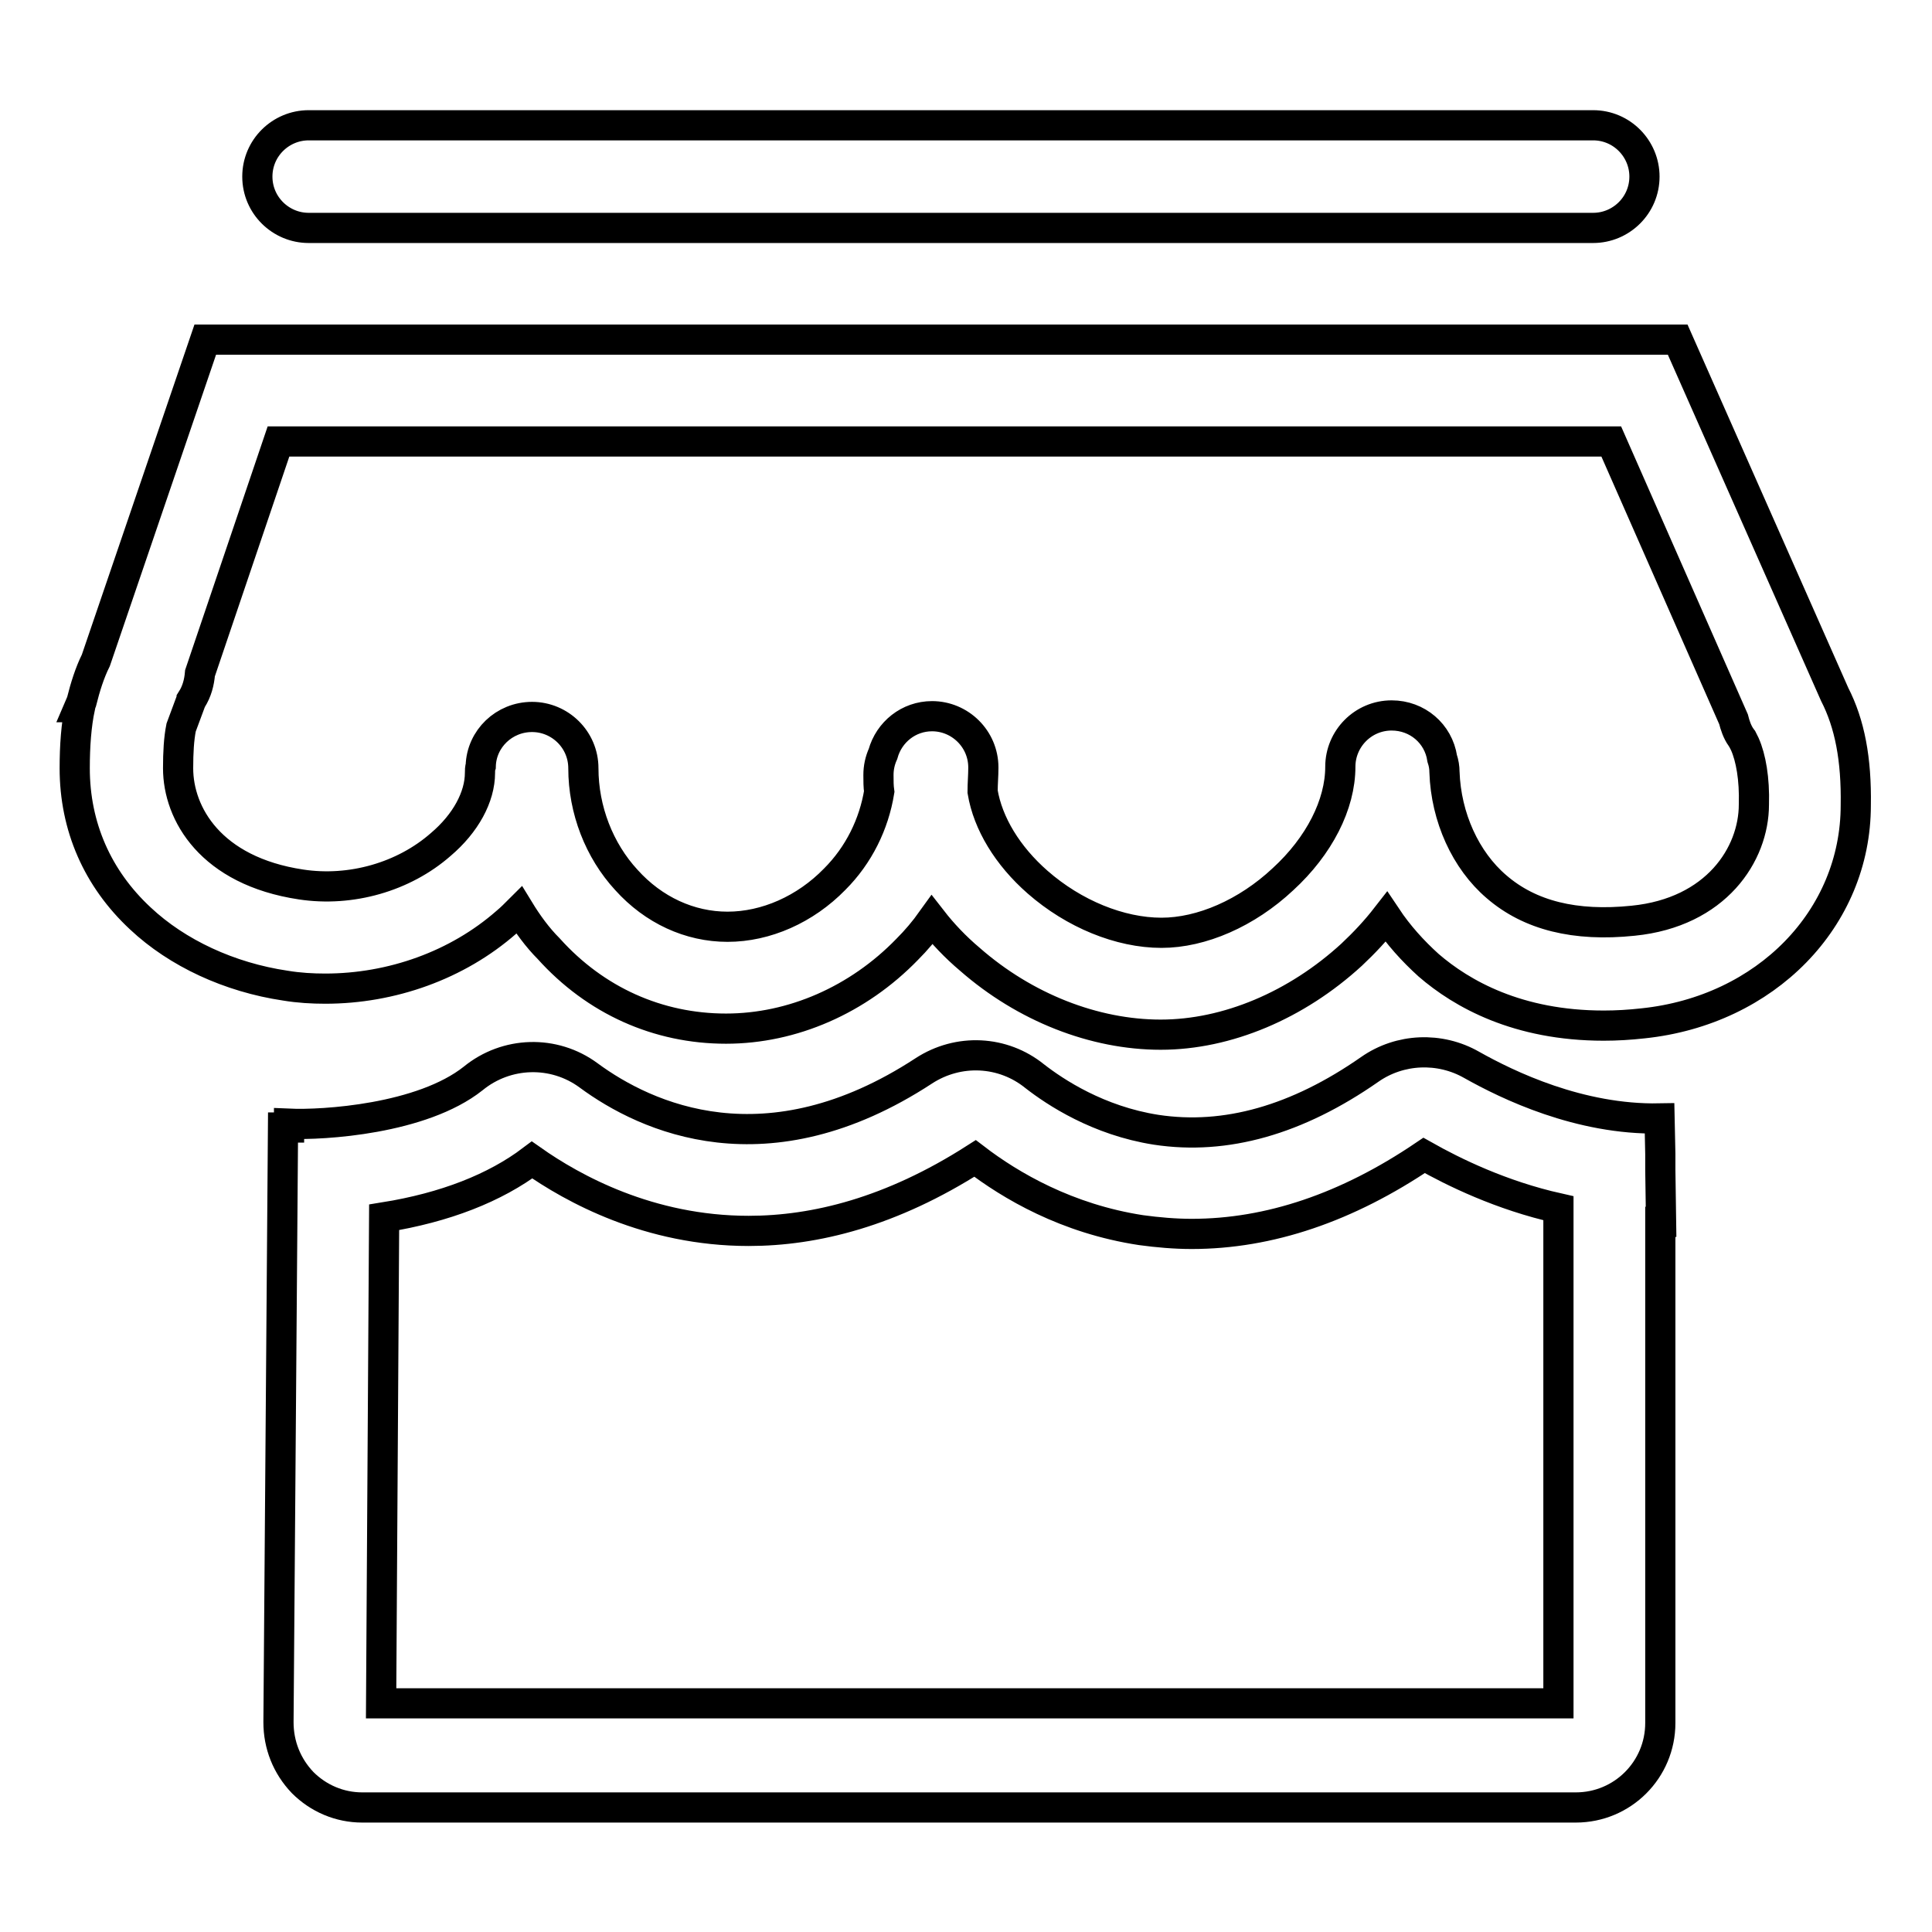 <?xml version="1.0" encoding="utf-8"?>
<!-- Svg Vector Icons : http://www.onlinewebfonts.com/icon -->
<!DOCTYPE svg PUBLIC "-//W3C//DTD SVG 1.1//EN" "http://www.w3.org/Graphics/SVG/1.1/DTD/svg11.dtd">
<svg version="1.1" xmlns="http://www.w3.org/2000/svg" xmlns:xlink="http://www.w3.org/1999/xlink" x="0px" y="0px" viewBox="0 0 256 256" enable-background="new 0 0 256 256" xml:space="preserve">
<g> <path stroke-width="4" fill-opacity="0" stroke="#000000"  d="M231.2,98.6l-0.3-0.6c-0.1-0.1-0.1-0.2-0.2-0.3c-0.5-0.7-0.8-1.6-1-2.4l-16.2-36.8H36.9L26.5,89.2 c-0.1,1.2-0.4,2.4-1.1,3.5c0,0.1-0.1,0.1-0.1,0.2L24,96.4c-0.3,1.5-0.4,3.3-0.4,5.4c0,6,4.3,13.6,16.3,15.4c6.6,1,13.6-1,18.5-5.3 c3.3-2.8,5.2-6.3,5.2-9.5c0-0.3,0-0.6,0.1-0.9c0.1-3.6,3.1-6.5,6.8-6.5c3.7,0,6.8,3,6.8,6.8c0,5.5,2.1,10.9,5.7,14.8 c3.6,4,8.4,6.2,13.4,6.2c5.1,0,10.3-2.3,14.2-6.3c3.2-3.2,5.2-7.3,5.9-11.6c-0.1-0.7-0.1-1.4-0.1-2.2c0-1,0.2-1.9,0.6-2.8 c0.8-2.9,3.4-5,6.5-5c3.7,0,6.8,3,6.8,6.8c0,1.1-0.1,2.1-0.1,3.2c0.7,4.2,3.3,8.5,7.3,12c4.8,4.2,10.9,6.7,16.4,6.7 c5.3,0,11.3-2.6,16.1-7.1c4.8-4.4,7.6-9.9,7.6-14.9c0-3.7,3-6.8,6.8-6.8c3.4,0,6.2,2.4,6.7,5.7c0.2,0.6,0.3,1.2,0.3,1.8 c0.2,6,2.8,11.7,6.9,15.2c4.4,3.8,10.4,5.3,18.1,4.5c11-1.1,16-8.8,16-15.4C232.5,103.2,232,100.4,231.2,98.6L231.2,98.6z  M188.7,153.1c-10.2,6.9-20.5,10.4-30.8,10.4c-2.2,0-4.5-0.2-6.7-0.5c-9.9-1.5-17.3-5.9-22-9.5c-11.1,7.1-21.2,9.6-30,9.6 c-13.2,0-23.3-5.6-28.7-9.4c-4.9,3.7-11.5,6.3-19.6,7.6l-0.4,64.4h156v-65.6C198.9,158.4,192.6,155.3,188.7,153.1z M40.9,30.2 h170.2c3.7,0,6.8-3,6.8-6.8c0-3.7-3-6.8-6.8-6.8H40.9c-3.7,0-6.8,3-6.8,6.8C34.1,27.2,37.2,30.2,40.9,30.2z M243.1,92L222.3,45 H27.2L12.7,87.5c-0.8,1.6-1.4,3.5-1.9,5.5l-0.3,0.7l0.1,0c-0.5,2.4-0.7,5.1-0.7,8.1c0,7.7,3,14.6,8.7,19.9 c4.9,4.6,11.8,7.8,19.2,8.9c1.8,0.3,3.6,0.4,5.3,0.4c8.8,0,17.5-3.1,24-8.8c0.6-0.5,1.2-1.1,1.7-1.6c1.1,1.8,2.4,3.6,3.9,5.1 c6.2,6.9,14.5,10.6,23.5,10.6c8.8,0,17.5-3.8,24-10.5c1.2-1.2,2.3-2.5,3.3-3.9c1.4,1.8,3.1,3.6,5,5.2c7.3,6.4,16.5,10,25.3,10 c8.8,0,18-3.9,25.3-10.6c1.7-1.6,3.2-3.2,4.6-5c1.6,2.4,3.5,4.5,5.6,6.4c4.4,3.8,11.8,8,23.2,8c1.7,0,3.4-0.1,5.2-0.3 c16.3-1.7,28.2-13.9,28.2-28.9C246,100.6,245.1,95.9,243.1,92z M230.7,97.7c0.1,0.1,0.1,0.2,0.2,0.3l0.3,0.6 M220,155v-2.1h0 l-0.1-4.7c-10.6,0.2-20.1-4.4-24.9-7.1c-4.2-2.4-9.5-2.2-13.5,0.6c-9.6,6.7-19.1,9.4-28.3,8c-7.7-1.2-13.4-5-16.1-7.1 c-4.2-3.4-10.1-3.7-14.7-0.7c-20.8,13.6-36.8,6.2-44.4,0.6c-4.6-3.4-10.9-3.2-15.3,0.4c-6.8,5.4-19.9,6.2-24.4,6l0,0.5h-0.8 l-0.6,78.8c0,3,1.1,5.8,3.2,8c2.1,2.1,4.9,3.3,7.9,3.3h160.8c6.2,0,11.2-5,11.2-11.2v-66.4c0,0,0.1,0,0.1,0L220,155z M129.2,153.5 c4.7,3.6,12.2,8,22,9.5c2.2,0.3,4.5,0.5,6.7,0.5c10.3,0,20.6-3.5,30.8-10.4"/></g>
</svg>